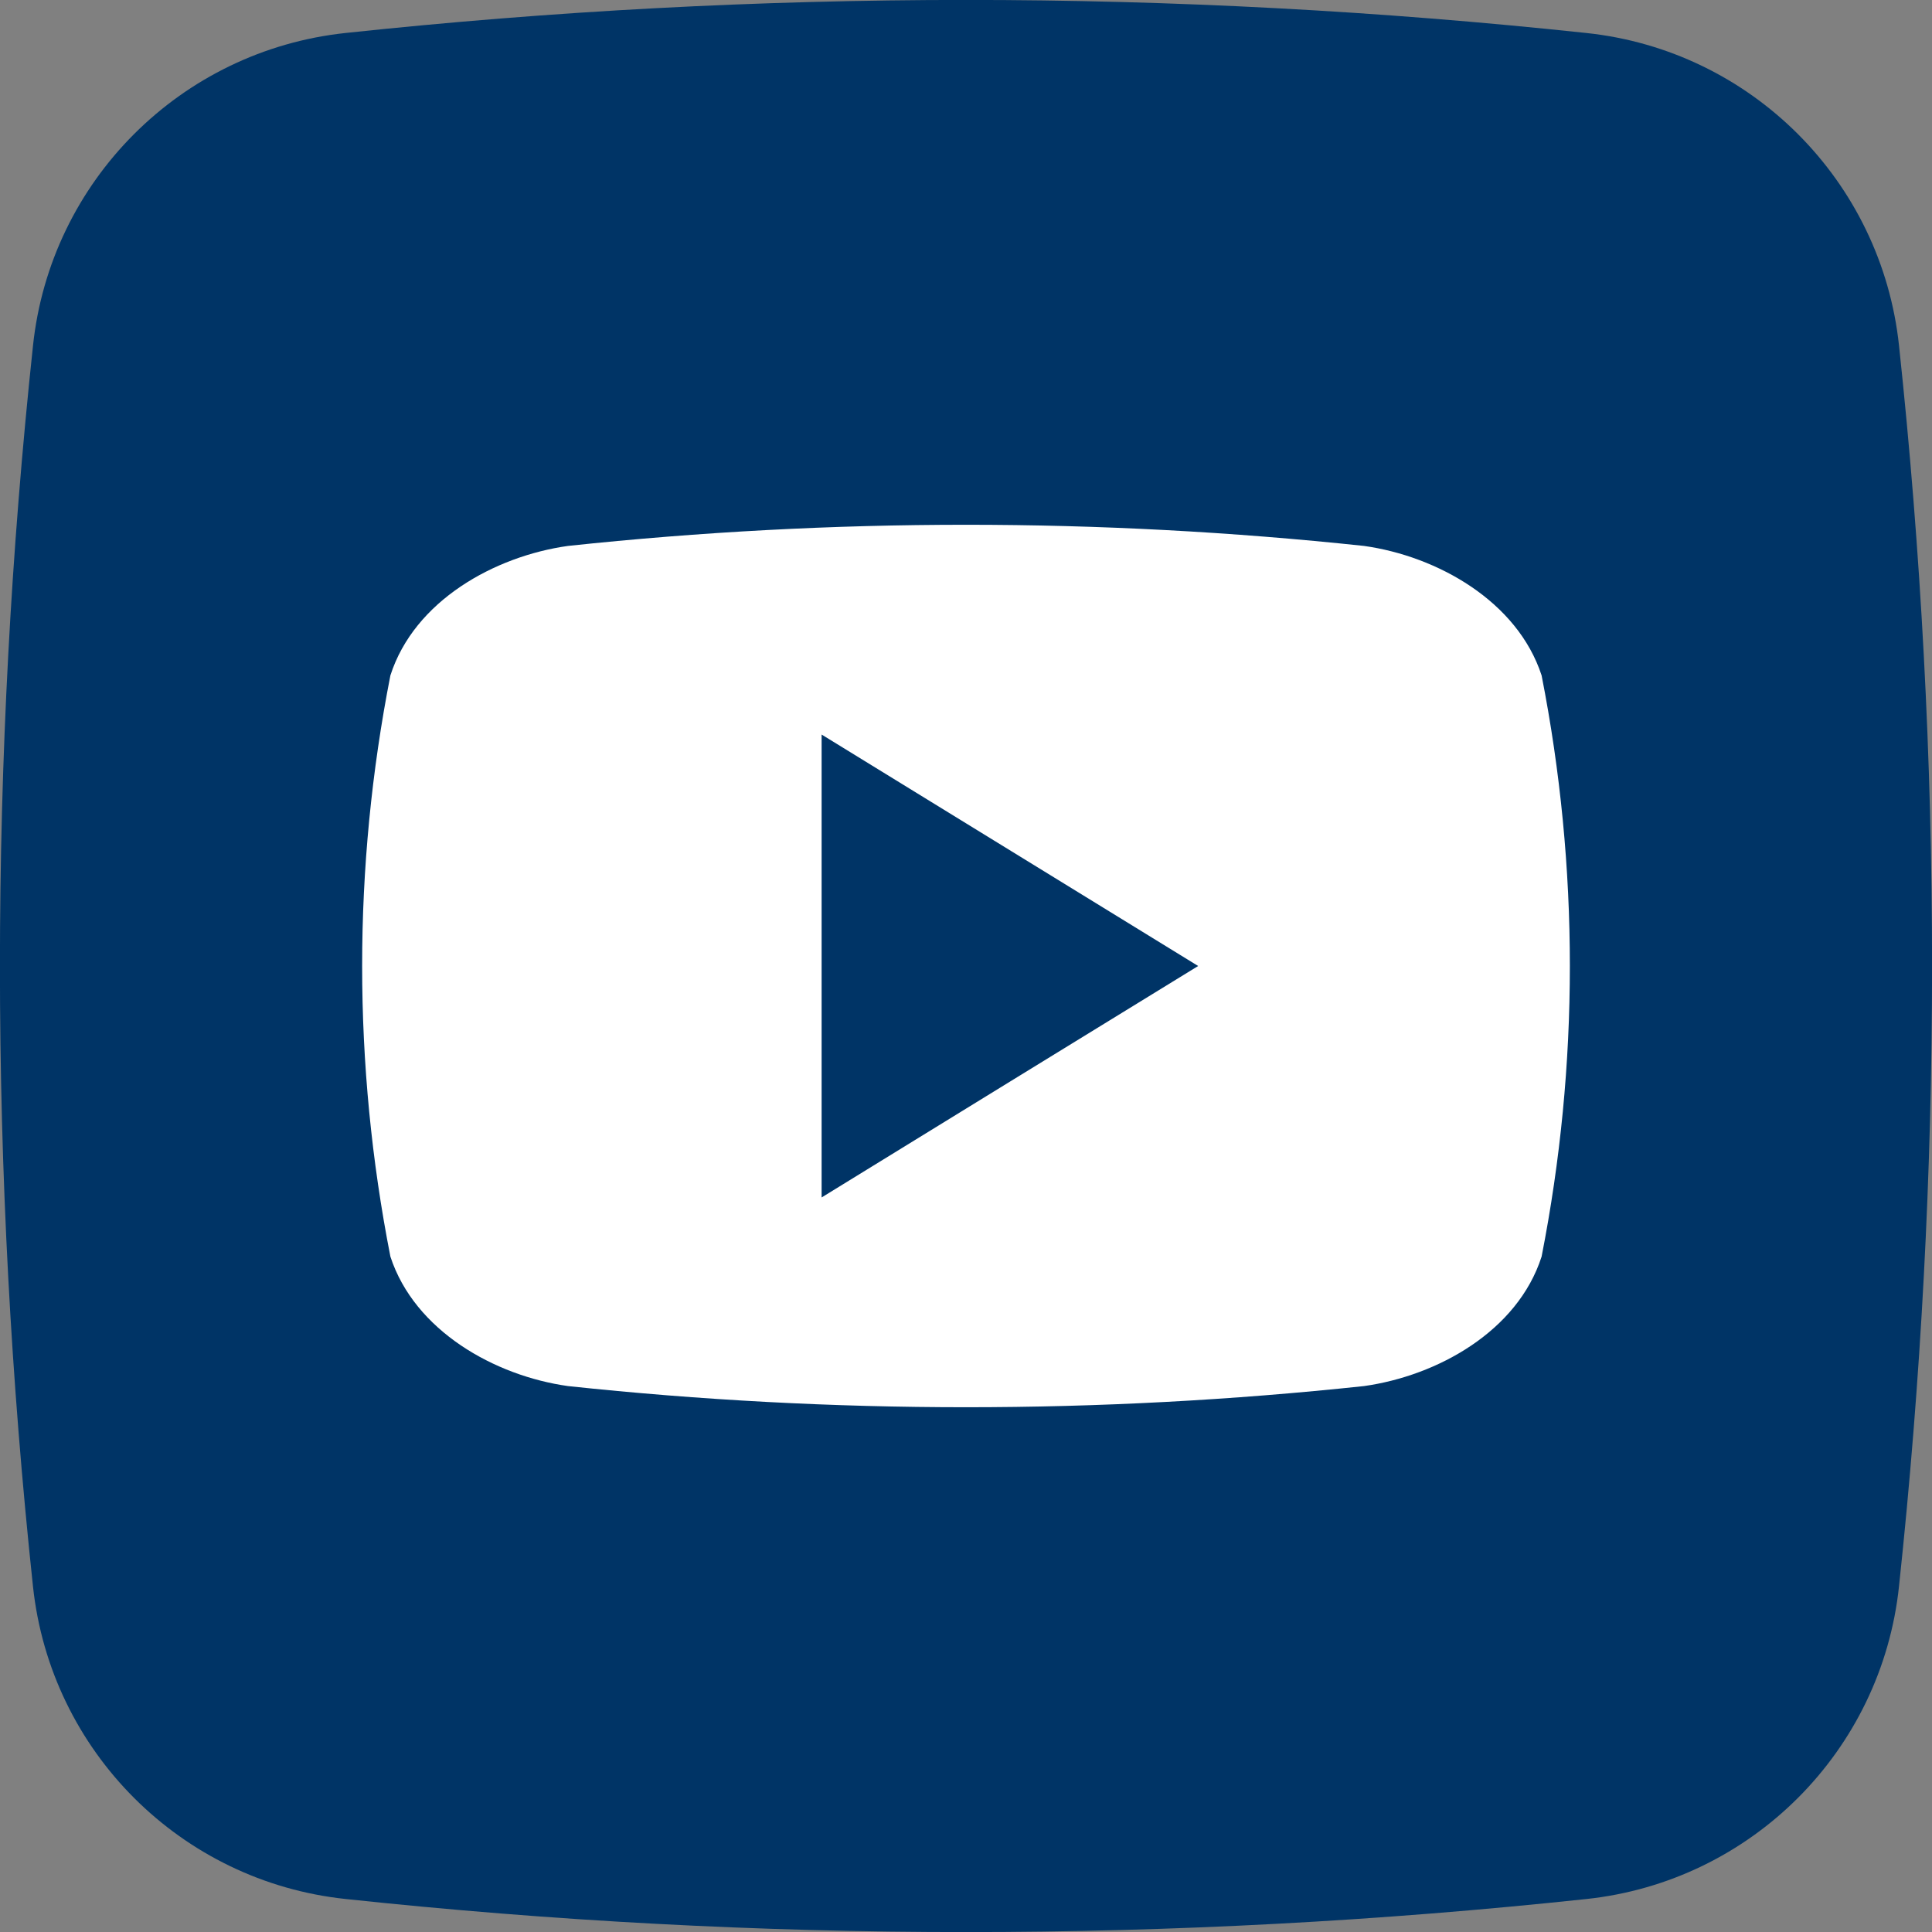 <?xml version="1.0" encoding="UTF-8"?>
<svg xmlns="http://www.w3.org/2000/svg" xmlns:xlink="http://www.w3.org/1999/xlink" width="30px" height="30px" viewBox="0 0 30 30" version="1.1">
<rect x="0" y="0" width="30" height="30" fill="#808080" stroke="none"/>
<g id="surface1">
<path style=" stroke:none;fill-rule:nonzero;fill:rgb(0%,20.392%,40%);fill-opacity:1;" d="M 24.633 29.488 C 18.23 30.172 11.773 30.172 5.371 29.488 C 2.812 29.219 0.785 27.195 0.512 24.633 C -0.172 18.23 -0.172 11.773 0.512 5.371 C 0.781 2.812 2.805 0.785 5.367 0.512 C 11.77 -0.172 18.227 -0.172 24.629 0.512 C 27.188 0.781 29.215 2.805 29.488 5.367 C 30.172 11.77 30.172 18.227 29.488 24.629 C 29.219 27.188 27.195 29.215 24.633 29.488 Z M 24.633 29.488 "/>
<path style=" stroke:none;fill-rule:nonzero;fill:rgb(100%,100%,100%);fill-opacity:1;" d="M 23.938 10.488 C 23.562 9.336 22.32 8.637 21.18 8.477 C 17.07 8.039 12.93 8.039 8.82 8.477 C 7.68 8.637 6.434 9.328 6.062 10.488 C 5.477 13.469 5.477 16.531 6.062 19.512 C 6.438 20.664 7.68 21.363 8.82 21.523 C 12.93 21.961 17.07 21.961 21.18 21.523 C 22.32 21.363 23.566 20.672 23.938 19.512 C 24.523 16.531 24.523 13.469 23.938 10.488 Z M 12.758 18.594 L 12.758 11.406 L 18.605 15 C 16.633 16.211 14.719 17.387 12.758 18.594 Z M 12.758 18.594 "/>
</g>
</svg>
